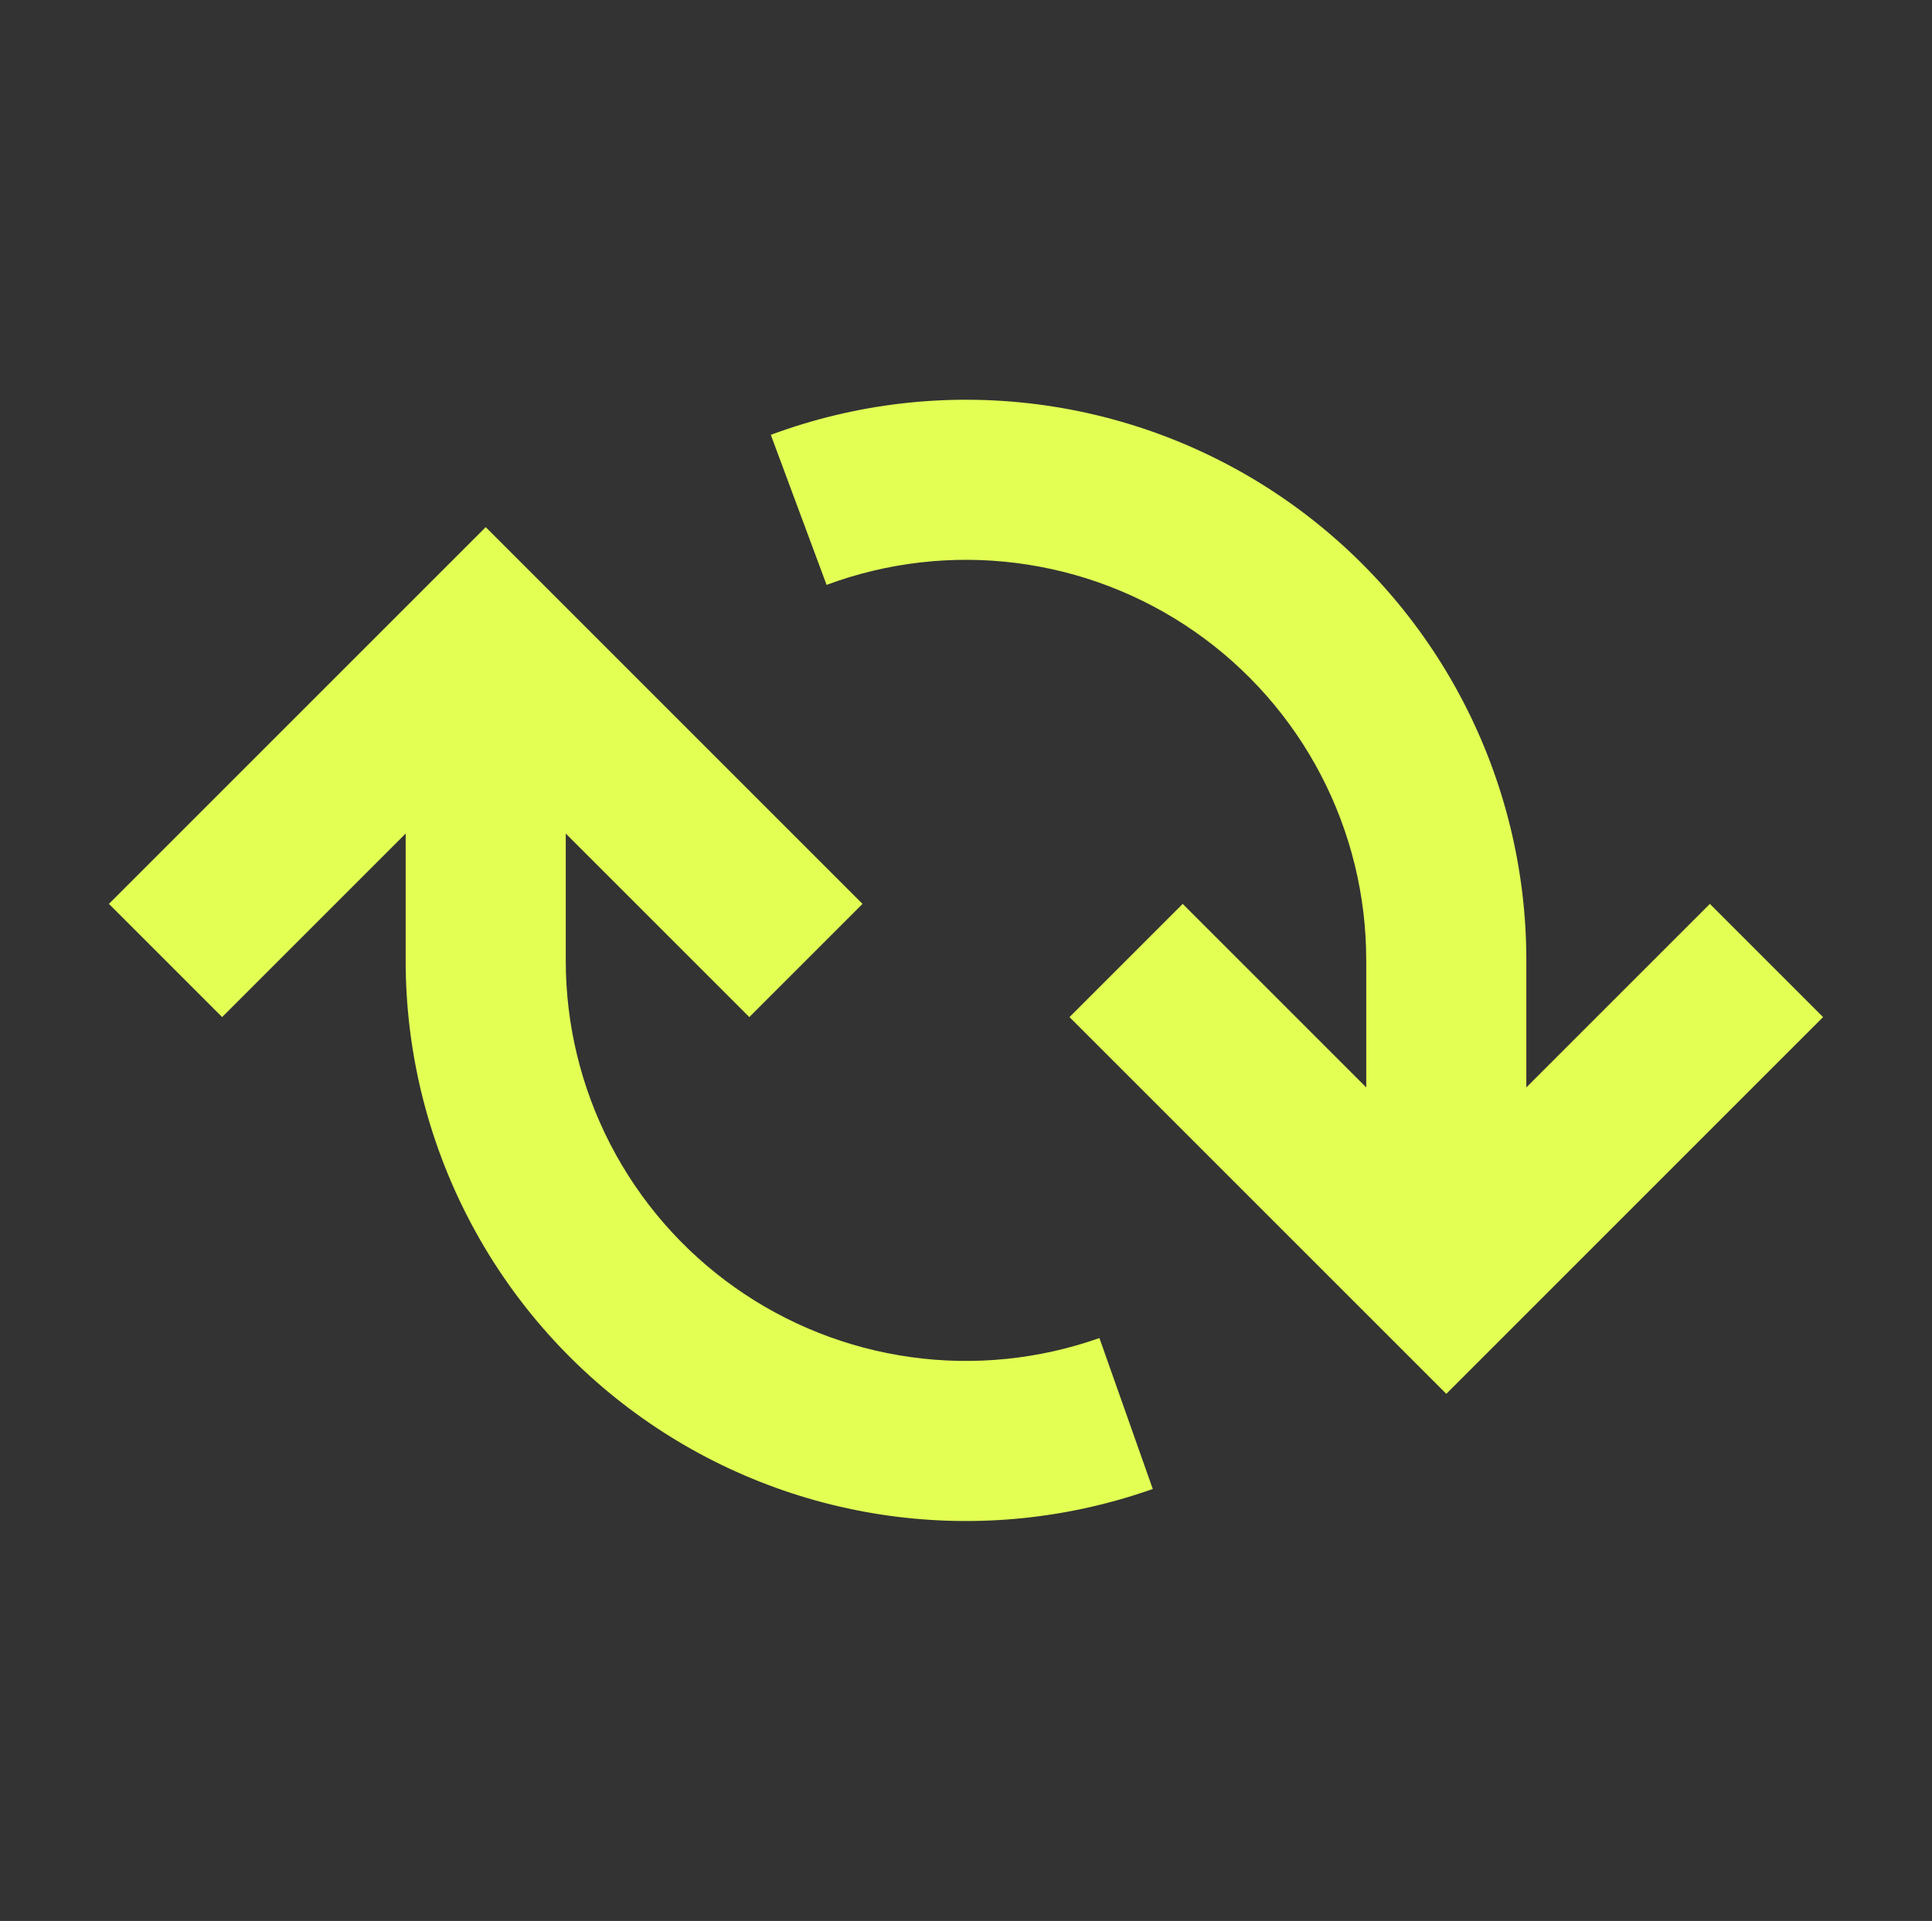 <svg width="178" height="177" viewBox="0 0 178 177" fill="none" xmlns="http://www.w3.org/2000/svg">
<rect x="0" y="0" width="178" height="177" fill="#333333" stroke="none"/>
<path d="M76.155 53.892C81.735 51.819 87.733 51.127 93.638 51.876C99.542 52.624 105.178 54.791 110.064 58.191C114.949 61.591 118.939 66.123 121.692 71.399C124.446 76.676 125.881 82.548 125.875 88.5V100.195L108.965 83.285L98.535 93.715L133.25 128.43L167.965 93.715L157.535 83.285L140.625 100.195V88.507C140.633 80.175 138.624 71.964 134.769 64.576C130.914 57.188 125.329 50.844 118.489 46.084C111.649 41.324 103.759 38.291 95.493 37.243C87.226 36.195 78.828 37.163 71.017 40.066L76.155 53.892Z" fill="#E3FF54"/>
<path d="M79.465 83.285L44.75 48.571L10.035 83.285L20.465 93.715L37.375 76.805V88.5C37.371 96.76 39.35 104.9 43.144 112.237C46.939 119.575 52.439 125.896 59.183 130.667C65.927 135.439 73.718 138.522 81.901 139.658C90.084 140.794 98.42 139.95 106.208 137.196L101.292 123.289C95.728 125.256 89.774 125.859 83.929 125.048C78.084 124.236 72.52 122.034 67.702 118.626C62.885 115.218 58.956 110.703 56.246 105.462C53.535 100.22 52.122 94.401 52.125 88.5V76.805L69.035 93.715L79.465 83.285Z" fill="#E3FF54"/>
</svg>
